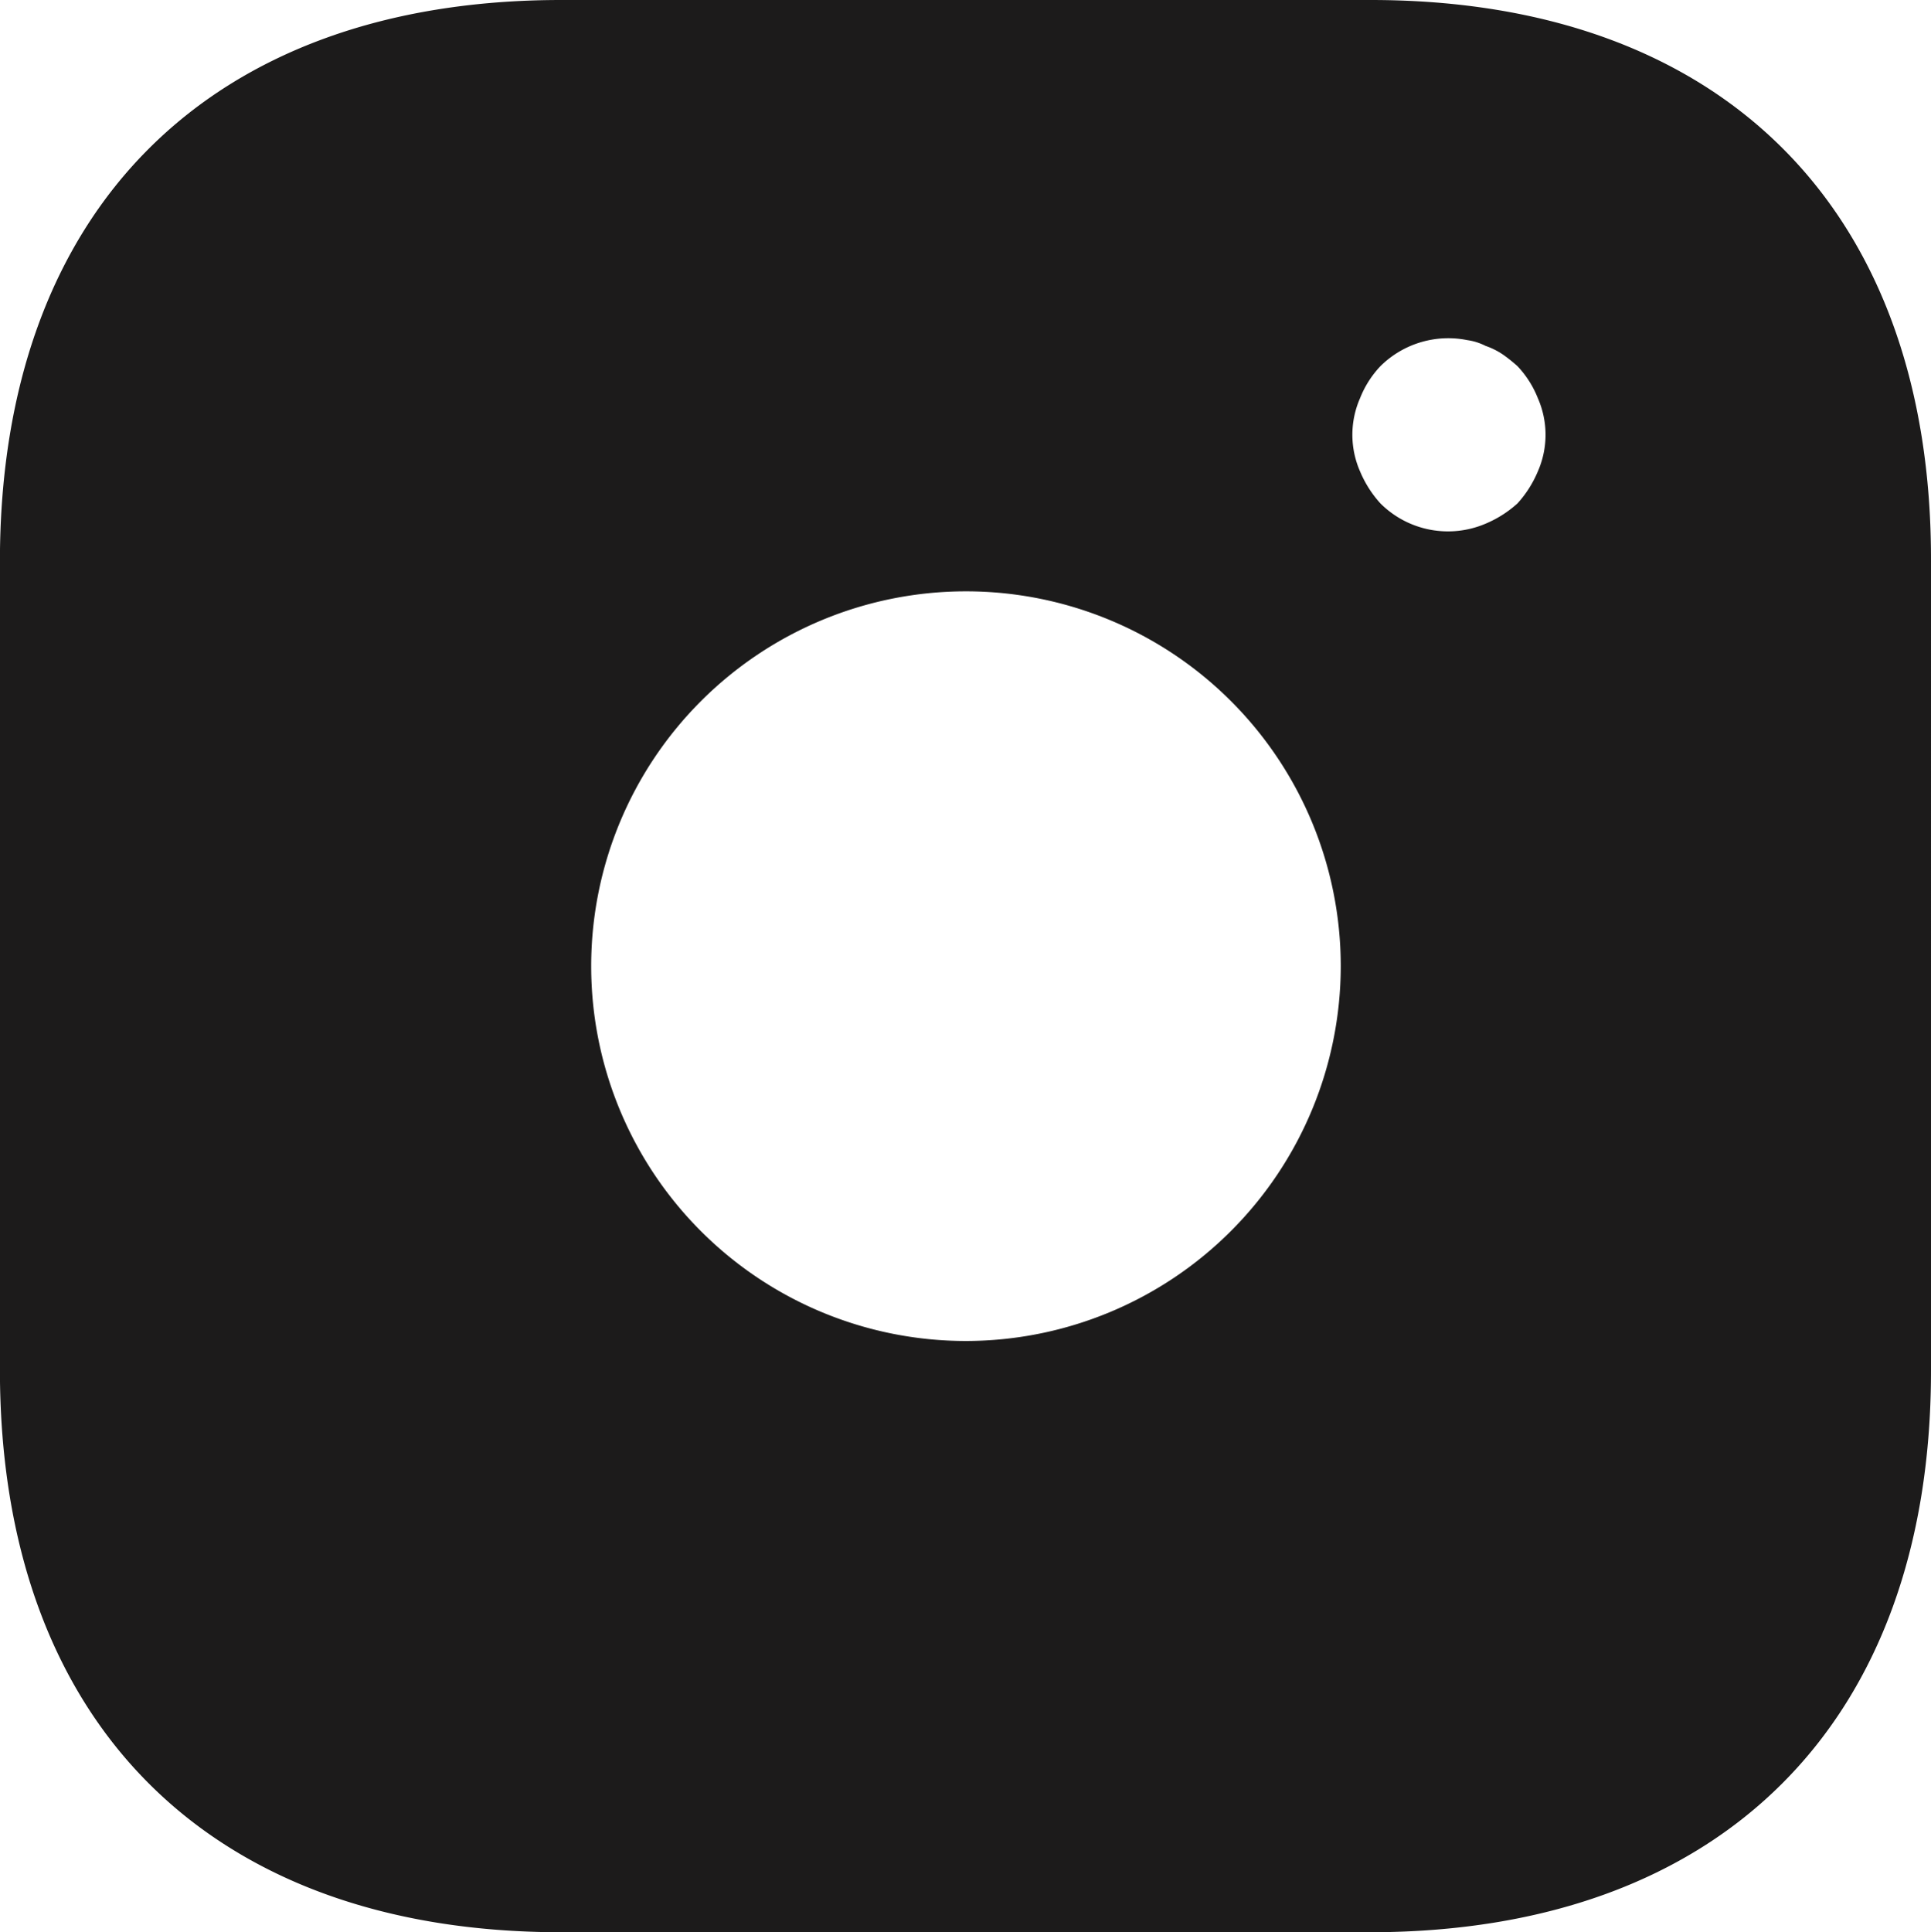 <svg xmlns="http://www.w3.org/2000/svg" width="26.653" height="26.667" viewBox="0 0 26.653 26.667">
  <path id="_6741b18eca33c4864c0d8106_instagram" data-name="6741b18eca33c4864c0d8106_instagram" d="M21.587,2.667H10.413c-4.853,0-7.747,2.893-7.747,7.747v11.16c0,4.867,2.893,7.76,7.747,7.76h11.16c4.853,0,7.747-2.893,7.747-7.747V10.414C29.333,5.56,26.44,2.667,21.587,2.667ZM16,21.174A5.173,5.173,0,1,1,21.173,16,5.178,5.178,0,0,1,16,21.174Zm7.893-12a1.54,1.54,0,0,1-.28.44,1.541,1.541,0,0,1-.44.28,1.32,1.32,0,0,1-1.453-.28,1.54,1.54,0,0,1-.28-.44,1.257,1.257,0,0,1,0-1.013,1.377,1.377,0,0,1,.28-.44,1.331,1.331,0,0,1,1.2-.36.8.8,0,0,1,.253.08,1.009,1.009,0,0,1,.24.12,2.113,2.113,0,0,1,.2.16,1.377,1.377,0,0,1,.28.44,1.257,1.257,0,0,1,0,1.013Z" transform="translate(-2.667 -2.667)" fill="#1c1b1b"/>
</svg>
